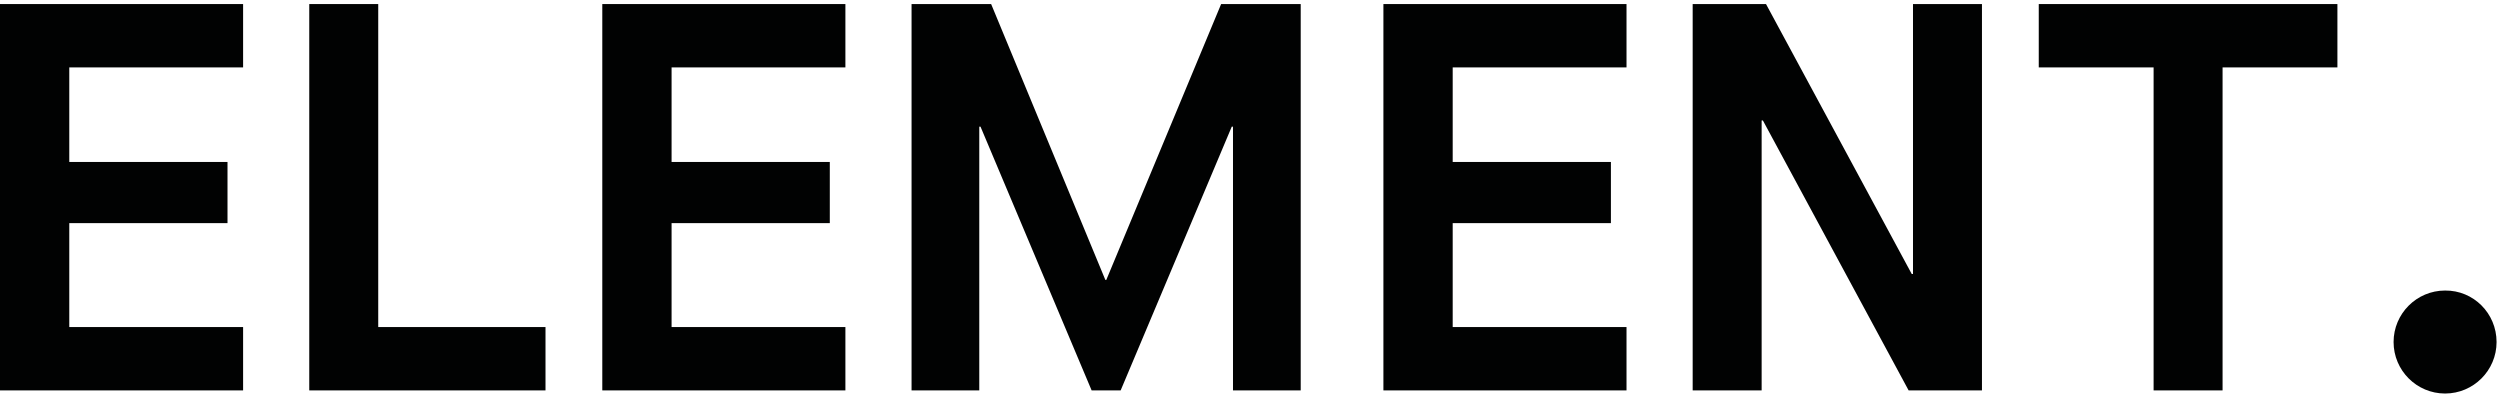 <?xml version="1.0" encoding="UTF-8"?> <svg xmlns="http://www.w3.org/2000/svg" xmlns:xlink="http://www.w3.org/1999/xlink" version="1.1" id="Calque_1" x="0px" y="0px" viewBox="0 0 801.1 126.3" style="enable-background:new 0 0 801.1 126.3;" xml:space="preserve"> <style type="text/css"> .st0{fill:#010202;} </style> <g> <polygon class="st0" points="0,1.3 0,125.1 77.9,125.1 77.9,104.8 22.2,104.8 22.2,71.5 72.9,71.5 72.9,51.9 22.2,51.9 22.2,21.6 77.9,21.6 77.9,1.3 "></polygon> <polygon class="st0" points="99.1,1.3 99.1,125.1 174.8,125.1 174.8,104.8 121.2,104.8 121.2,1.3 "></polygon> <polygon class="st0" points="193,1.3 193,125.1 270.9,125.1 270.9,104.8 215.2,104.8 215.2,71.5 265.9,71.5 265.9,51.9 215.2,51.9 215.2,21.6 270.9,21.6 270.9,1.3 "></polygon> <polygon class="st0" points="391.3,1.3 354.5,89.7 354.2,89.7 317.6,1.3 292.1,1.3 292.1,125.1 313.8,125.1 313.8,40.6 314.2,40.6 349.8,125.1 359.1,125.1 394.7,40.6 395.1,40.6 395.1,125.1 416.8,125.1 416.8,1.3 "></polygon> <polygon class="st0" points="443.3,1.3 443.3,125.1 521.2,125.1 521.2,104.8 465.5,104.8 465.5,71.5 516.2,71.5 516.2,51.9 465.5,51.9 465.5,21.6 521.2,21.6 521.2,1.3 "></polygon> <polygon class="st0" points="613,1.3 613,87.8 612.6,87.8 565.9,1.3 542.4,1.3 542.4,125.1 564.5,125.1 564.5,38.6 564.9,38.6 611.6,125.1 635.1,125.1 635.1,1.3 "></polygon> <polygon class="st0" points="653.3,1.3 653.3,21.6 690.1,21.6 690.1,125.1 712.2,125.1 712.2,21.6 749,21.6 749,1.3 "></polygon> <path class="st0" d="M800,109.6c0,9.1-7.4,16.5-16.5,16.5s-16.5-7.4-16.5-16.5s7.4-16.5,16.5-16.5C792.6,93,800,100.4,800,109.6"></path> </g> </svg> 